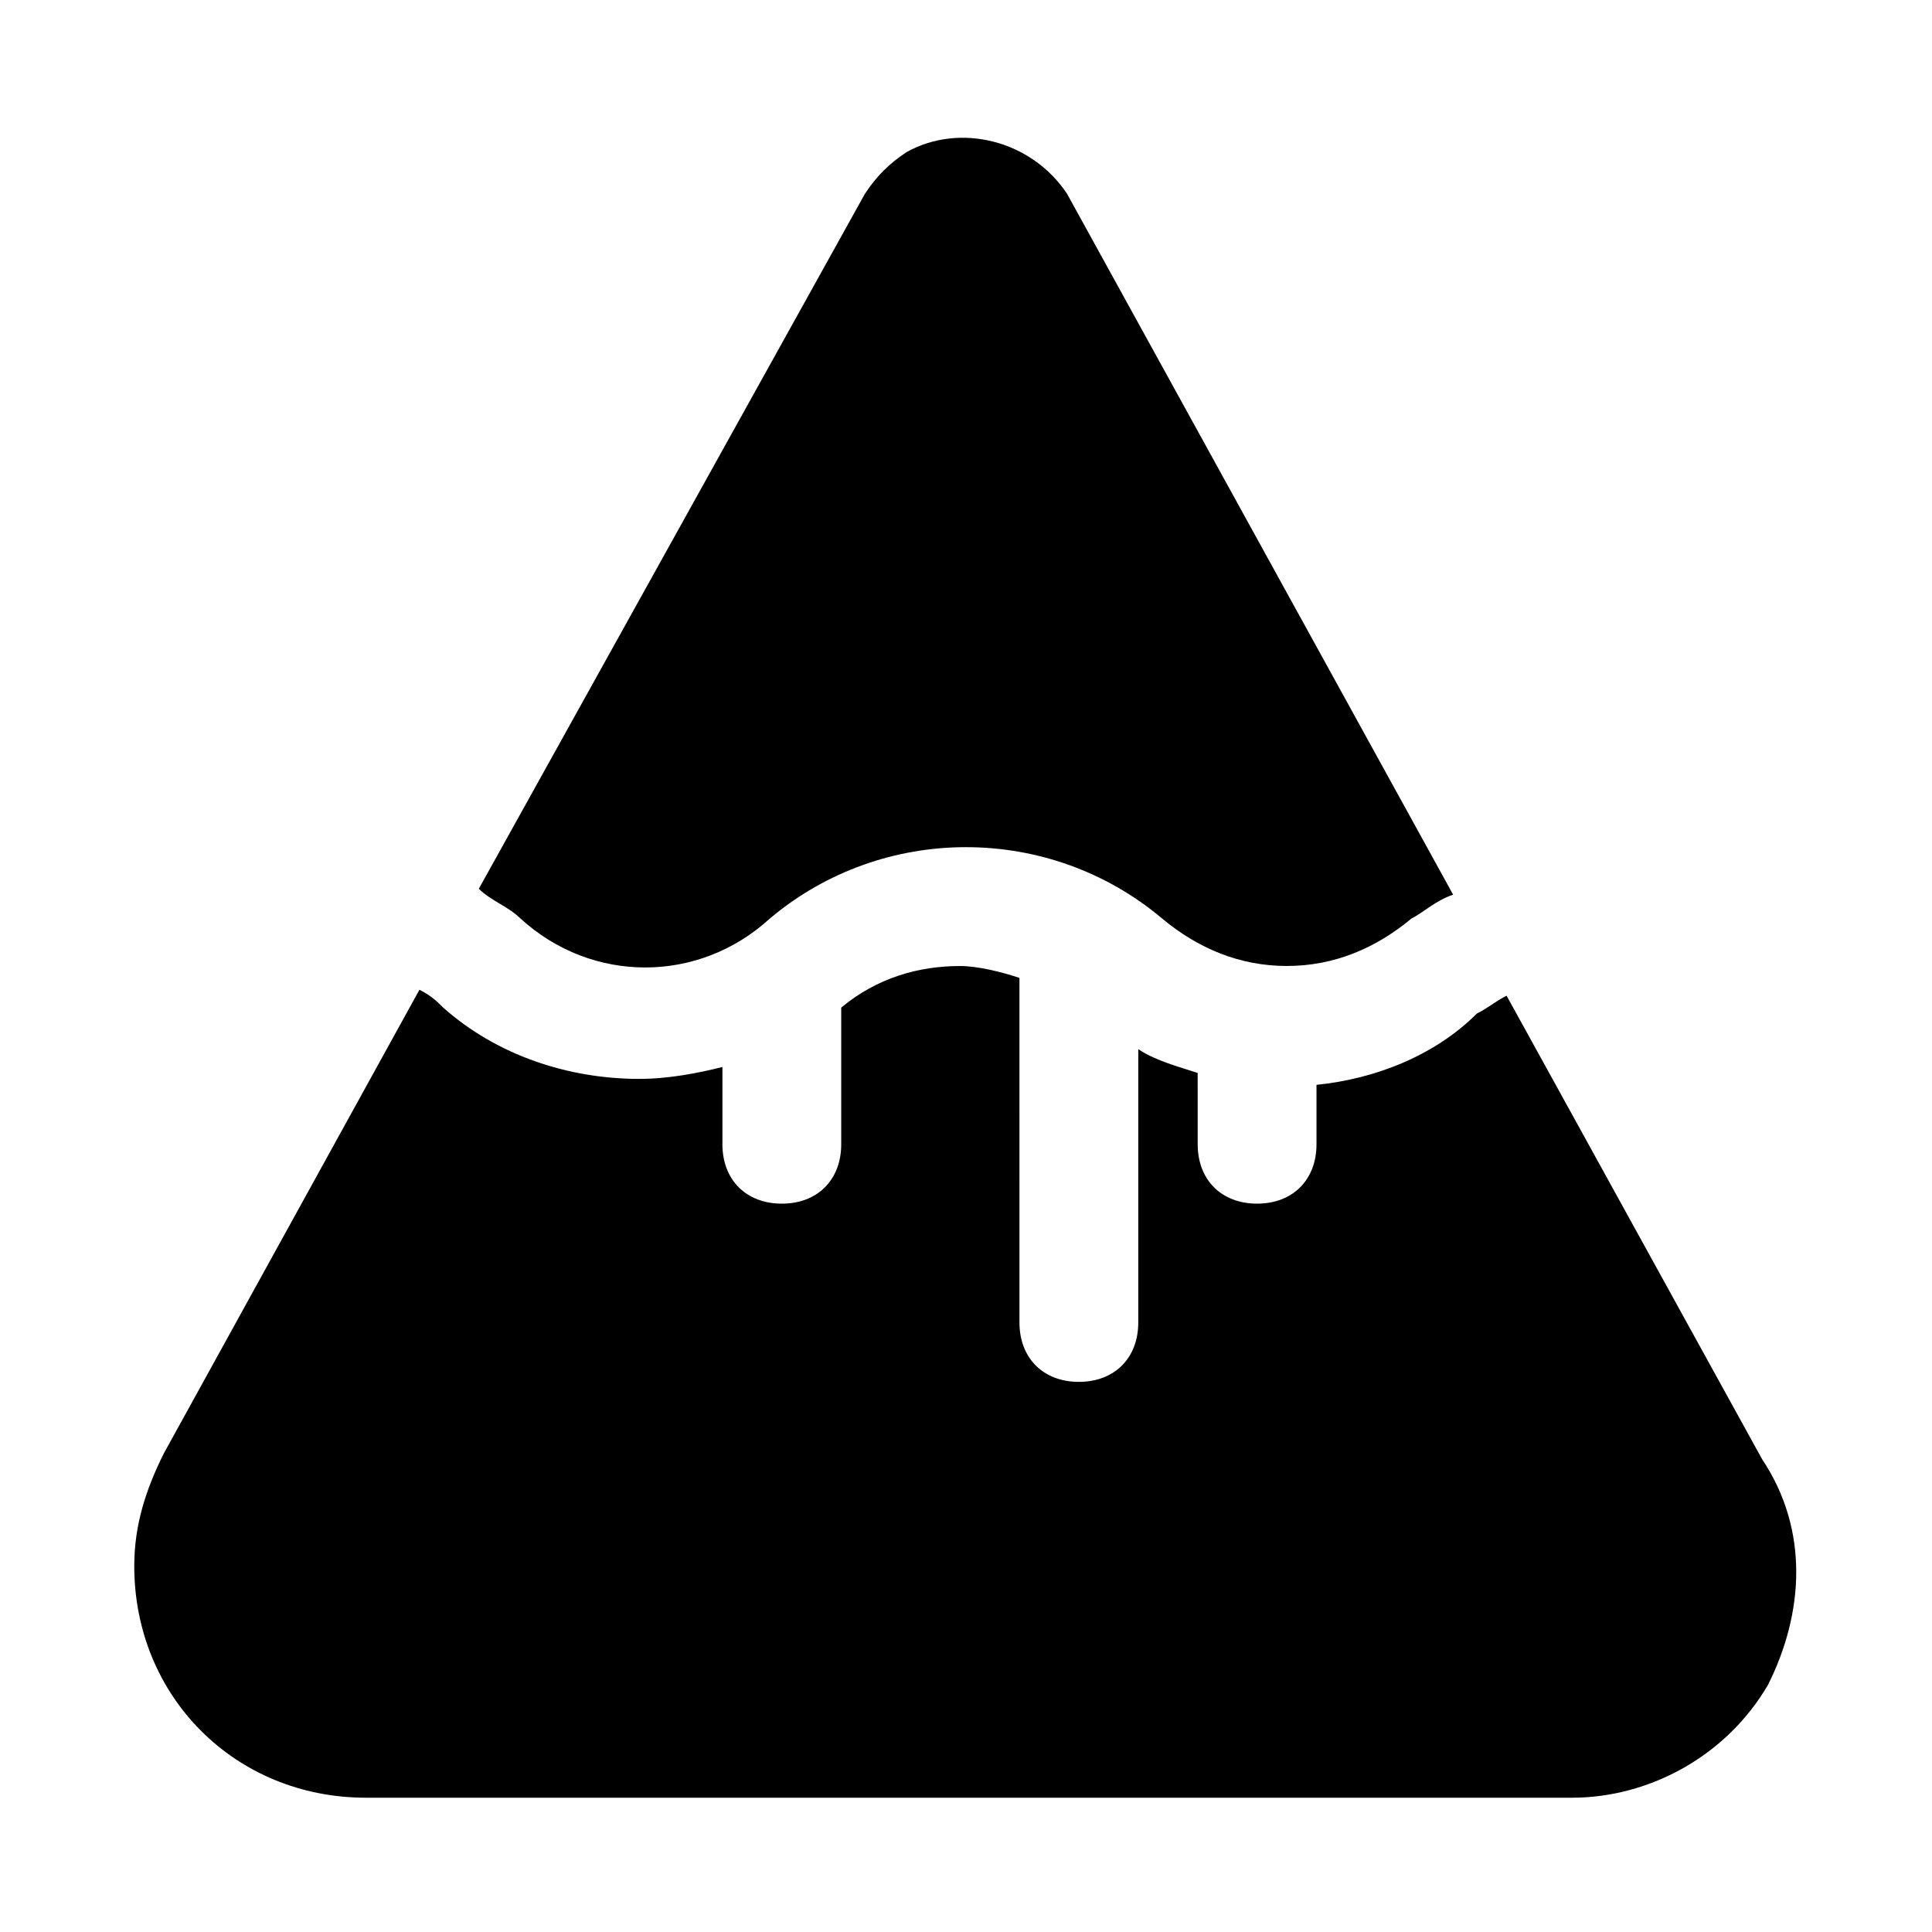 <?xml version="1.0" encoding="UTF-8"?>
<!-- Uploaded to: SVG Repo, www.svgrepo.com, Generator: SVG Repo Mixer Tools -->
<svg fill="#000000" width="800px" height="800px" version="1.1" viewBox="144 144 512 512" xmlns="http://www.w3.org/2000/svg">
 <path d="m612.54 590.5c-11.02 18.895-31.488 29.914-51.957 29.914h-319.6c-34.637 0-61.402-26.766-61.402-61.402 0-11.02 3.148-20.469 7.871-29.914l67.699-122.8c3.148 1.574 4.723 3.148 6.297 4.723 14.168 12.594 33.062 18.895 51.957 18.895 7.871 0 15.742-1.574 22.043-3.148v20.469c0 9.445 6.297 15.742 15.742 15.742 9.445 0 15.742-6.297 15.742-15.742v-36.211c9.445-7.871 20.469-11.02 31.488-11.02 4.723 0 11.02 1.574 15.742 3.148l0.004 91.312c0 9.445 6.297 15.742 15.742 15.742 9.445 0 15.742-6.297 15.742-15.742v-72.422c4.723 3.148 11.02 4.723 15.742 6.297l0.004 18.895c0 9.445 6.297 15.742 15.742 15.742s15.742-6.297 15.742-15.742v-15.742c15.742-1.574 31.488-7.871 42.508-18.895 3.148-1.574 4.723-3.148 7.871-4.723l67.699 122.8c12.602 18.891 11.027 40.934 1.582 59.824zm-330.62-203.1c18.895 17.32 47.23 17.32 66.125 0 29.914-25.191 73.996-25.191 103.91 0 9.445 7.871 20.469 12.594 33.062 12.594s23.617-4.723 33.062-12.594c3.148-1.574 6.297-4.723 11.02-6.297l-102.34-185.78c-9.445-14.168-28.34-18.895-42.508-11.02-4.723 3.148-7.871 6.297-11.02 11.02l-102.34 184.21c3.148 3.148 7.871 4.723 11.02 7.871z"/>
</svg>